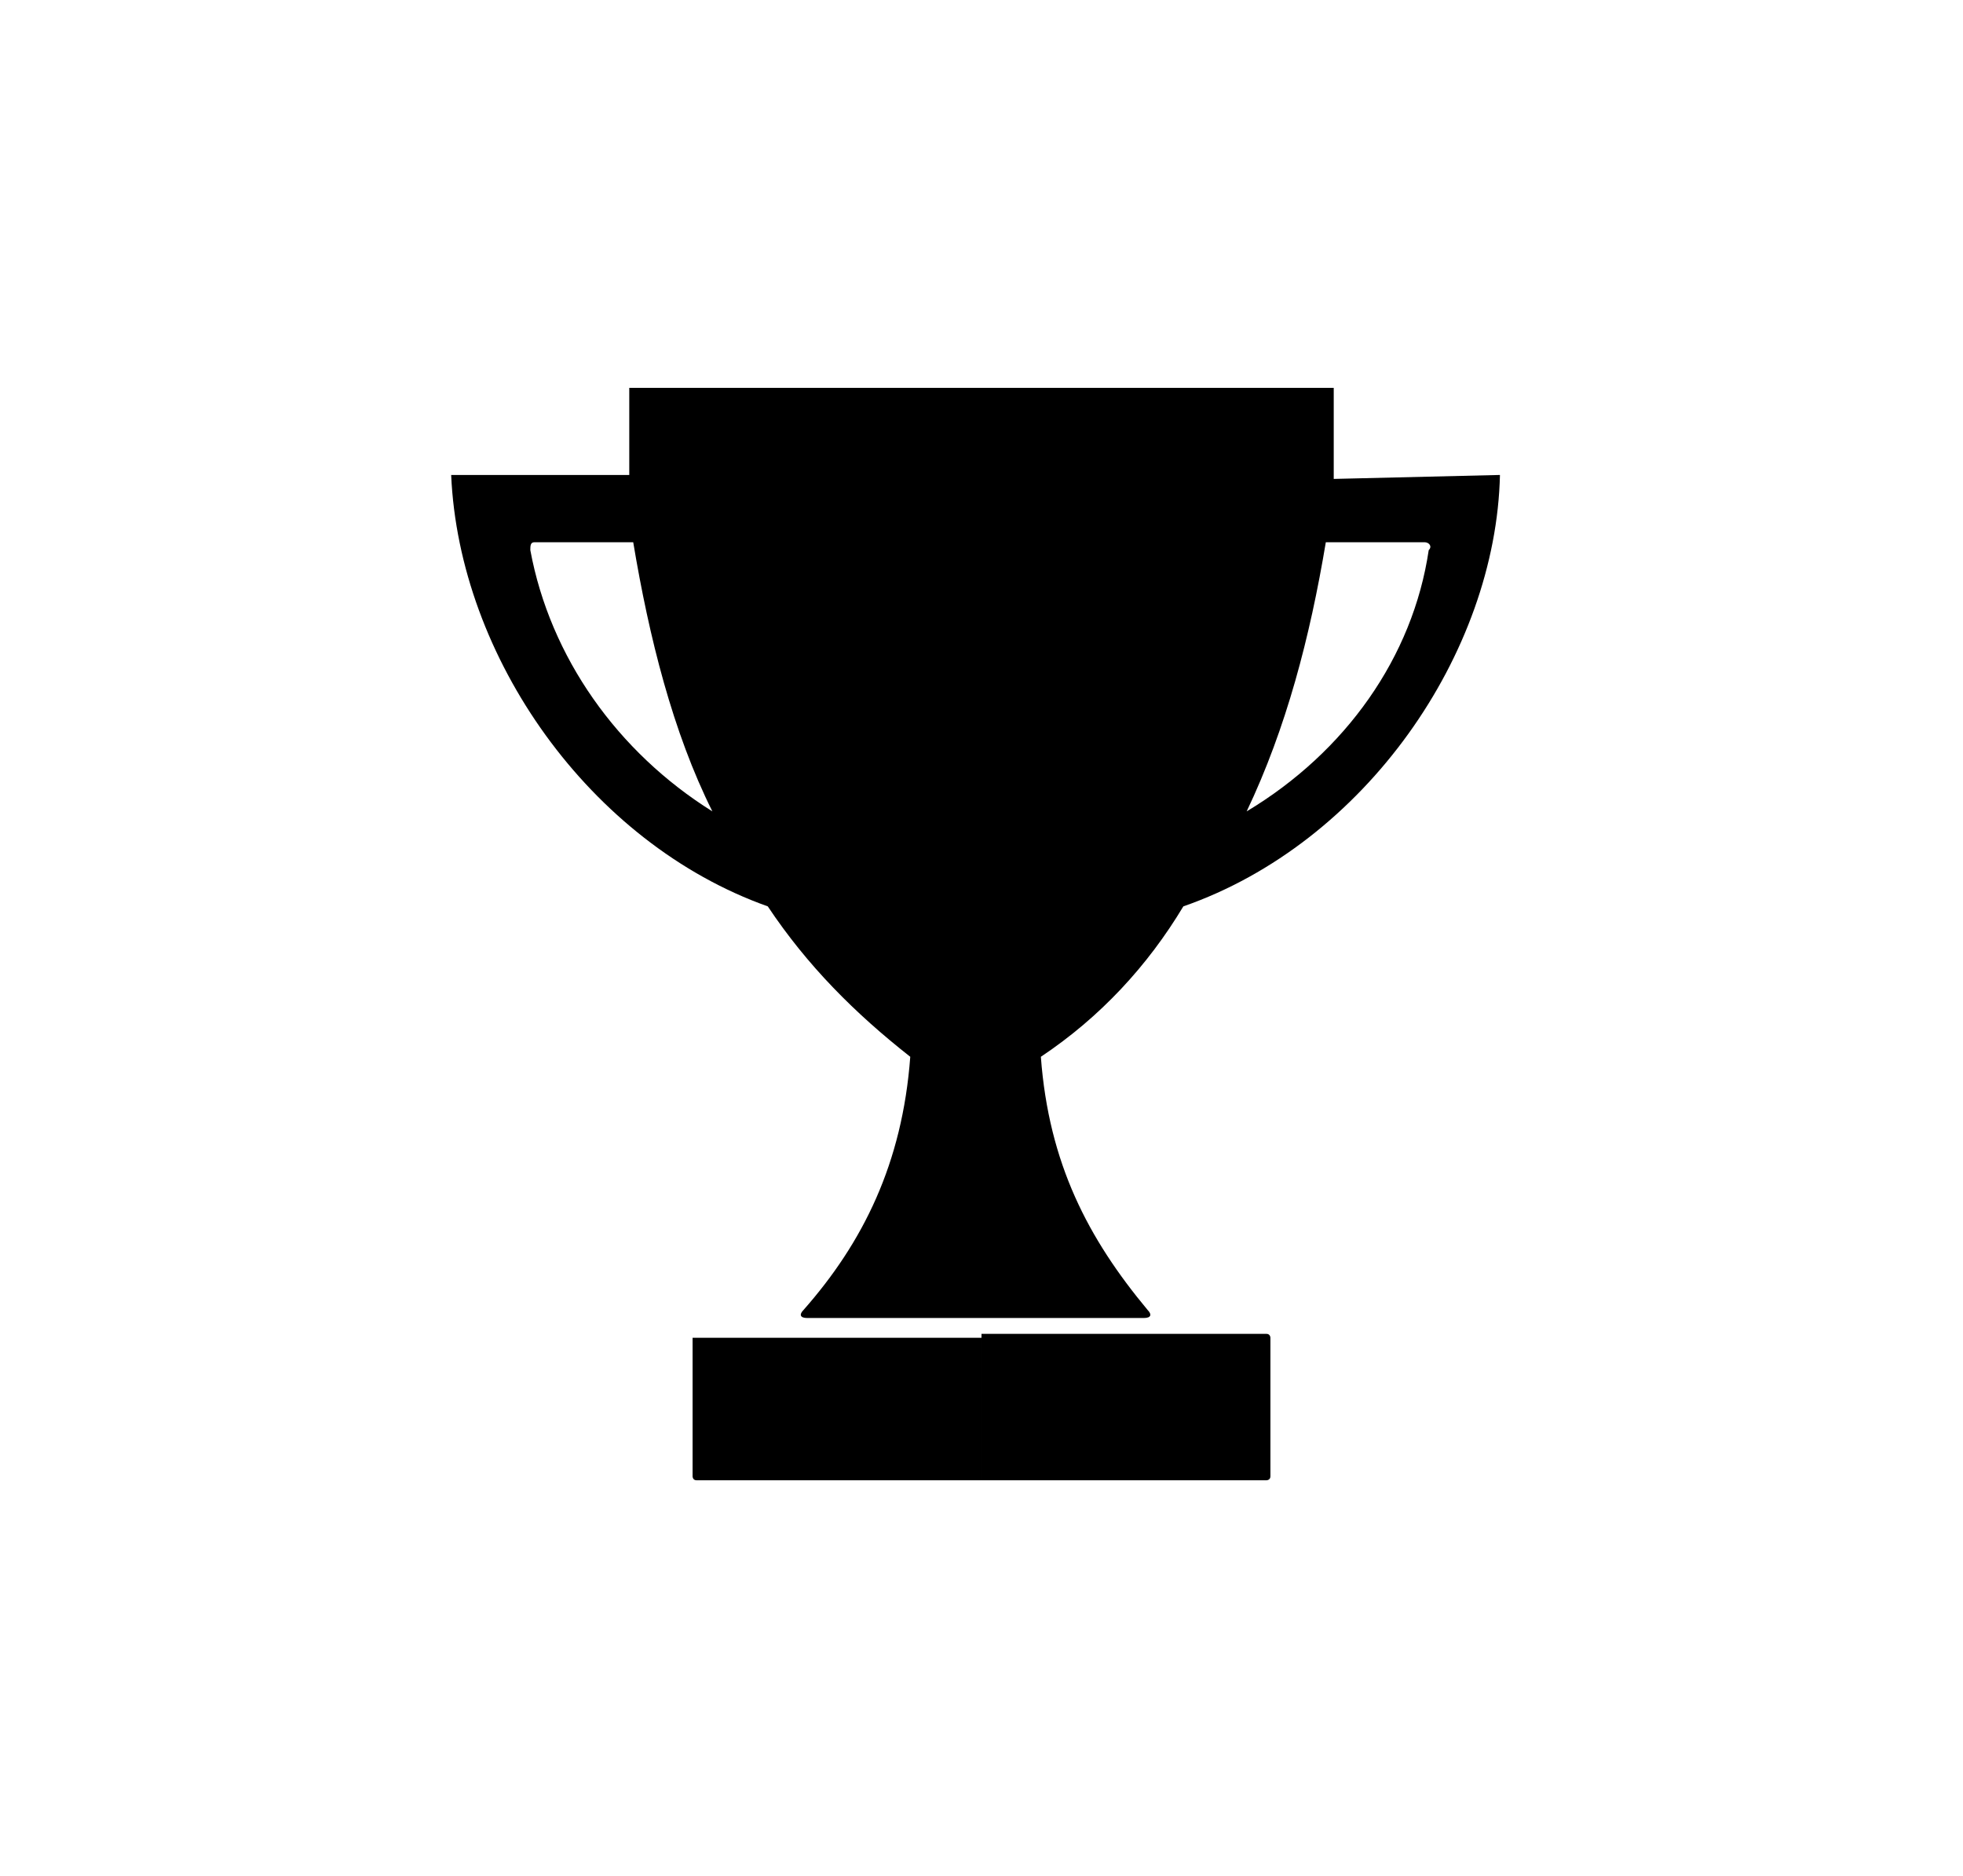 <?xml version="1.0" encoding="utf-8"?>
<!-- Generator: Adobe Illustrator 25.4.1, SVG Export Plug-In . SVG Version: 6.00 Build 0)  -->
<svg version="1.1" id="Layer_1" xmlns="http://www.w3.org/2000/svg" xmlns:xlink="http://www.w3.org/1999/xlink" x="0px" y="0px"
	 viewBox="0 0 49.6 47.4" style="enable-background:new 0 0 49.6 47.4;" xml:space="preserve">
<g>
	<path d="M17.5,33.8v3.5c0,0,0,0.1,0.1,0.1h7.2v-3.6L17.5,33.8C17.5,33.8,17.5,33.8,17.5,33.8z"/>
	<path d="M33.7,12.1V9.8h-8.9h0h-8.9v2.2l-4.5,0c0.2,4.6,3.5,9.3,8,10.9c1,1.5,2.2,2.7,3.6,3.8c-0.2,2.7-1.2,4.7-2.7,6.4
		c-0.1,0.1-0.1,0.2,0.1,0.2h4.2h0h4.3c0.2,0,0.2-0.1,0.1-0.2c-1.5-1.8-2.5-3.7-2.7-6.4c1.5-1,2.7-2.3,3.6-3.8
		c4.6-1.6,7.9-6.4,8-10.9L33.7,12.1z M13.4,13.9c0-0.1,0-0.2,0.1-0.2h2.5c0.4,2.4,1,4.8,2,6.8C15.6,19,13.9,16.6,13.4,13.9z
		 M31.5,20.5c1-2.1,1.6-4.4,2-6.8H36c0.1,0,0.2,0.1,0.1,0.2C35.7,16.6,34,19,31.5,20.5z"/>
	<path d="M24.8,33.8v3.6H32c0,0,0.1,0,0.1-0.1v-3.5c0,0,0-0.1-0.1-0.1H24.8z"/>
</g>
</svg>
